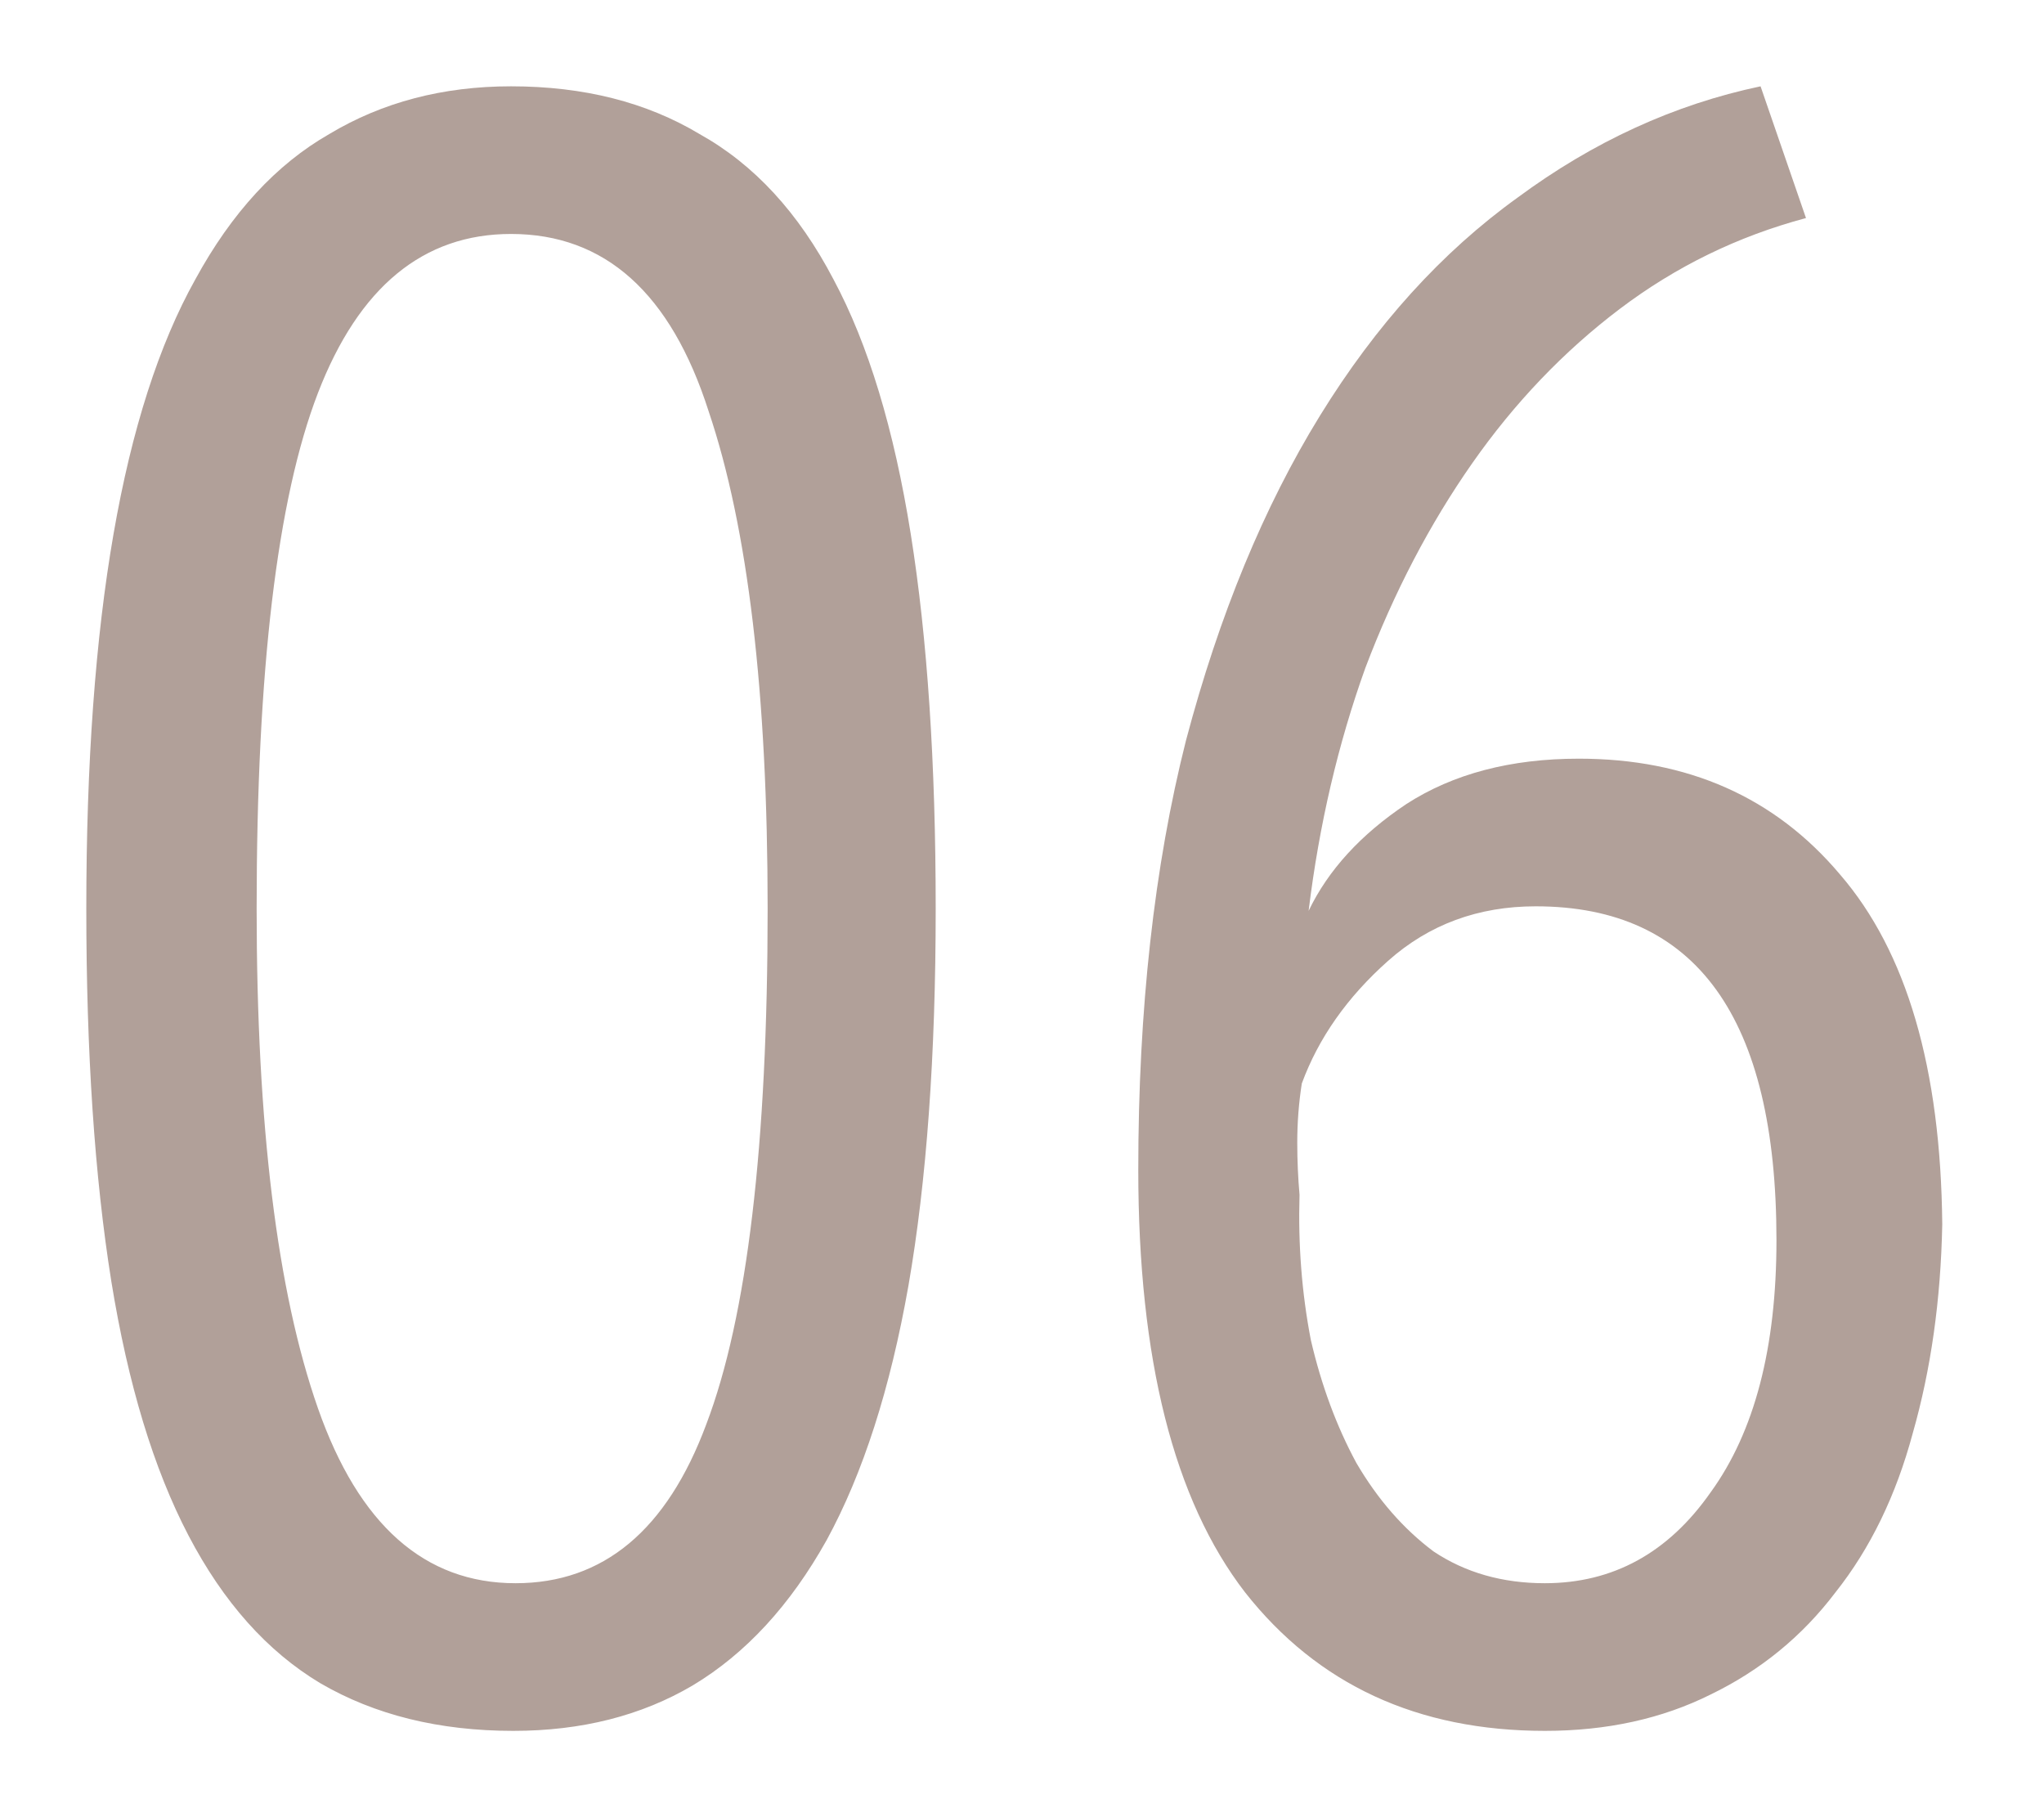 <?xml version="1.0" encoding="UTF-8"?> <svg xmlns="http://www.w3.org/2000/svg" width="18" height="16" viewBox="0 0 18 16" fill="none"><path d="M0.76 8C0.76 6.72 0.84 5.62 1 4.7C1.16 3.78 1.4 3.033 1.72 2.46C2.04 1.873 2.433 1.447 2.9 1.18C3.367 0.9 3.9 0.76 4.5 0.76C5.14 0.76 5.693 0.9 6.16 1.18C6.64 1.447 7.033 1.873 7.34 2.46C7.647 3.033 7.873 3.78 8.02 4.7C8.167 5.62 8.24 6.72 8.24 8C8.24 9.293 8.16 10.4 8 11.32C7.84 12.227 7.6 12.973 7.28 13.56C6.96 14.133 6.567 14.56 6.1 14.84C5.647 15.107 5.12 15.24 4.52 15.24C3.867 15.24 3.3 15.1 2.82 14.82C2.353 14.54 1.967 14.107 1.66 13.52C1.353 12.933 1.127 12.187 0.98 11.28C0.833 10.36 0.76 9.267 0.76 8ZM2.26 8C2.26 9.907 2.44 11.373 2.8 12.4C3.16 13.427 3.74 13.94 4.54 13.94C5.313 13.94 5.873 13.473 6.22 12.54C6.58 11.593 6.76 10.08 6.76 8C6.76 6.107 6.587 4.647 6.24 3.62C5.907 2.58 5.327 2.06 4.5 2.06C3.727 2.06 3.16 2.527 2.8 3.46C2.44 4.393 2.26 5.907 2.26 8ZM17.104 10.78C17.091 11.447 17.004 12.06 16.844 12.62C16.697 13.167 16.471 13.633 16.164 14.02C15.871 14.407 15.504 14.707 15.064 14.92C14.637 15.133 14.151 15.24 13.604 15.24C12.484 15.24 11.604 14.833 10.964 14.02C10.337 13.207 10.024 11.967 10.024 10.3C10.024 8.887 10.164 7.627 10.444 6.52C10.737 5.413 11.131 4.46 11.624 3.66C12.117 2.86 12.697 2.22 13.364 1.74C14.031 1.247 14.744 0.92 15.504 0.76L15.904 1.92C15.304 2.08 14.757 2.347 14.264 2.72C13.771 3.093 13.337 3.547 12.964 4.08C12.591 4.613 12.277 5.213 12.024 5.88C11.784 6.547 11.617 7.26 11.524 8.02C11.697 7.66 11.984 7.347 12.384 7.08C12.797 6.813 13.304 6.68 13.904 6.68C14.864 6.68 15.631 7.02 16.204 7.7C16.791 8.38 17.091 9.407 17.104 10.78ZM15.644 10.92C15.644 8.96 14.937 7.98 13.524 7.98C13.017 7.98 12.584 8.14 12.224 8.46C11.864 8.78 11.611 9.14 11.464 9.54C11.437 9.713 11.424 9.887 11.424 10.06C11.424 10.22 11.431 10.373 11.444 10.52C11.431 10.96 11.464 11.387 11.544 11.8C11.637 12.2 11.771 12.56 11.944 12.88C12.131 13.2 12.357 13.46 12.624 13.66C12.904 13.847 13.231 13.94 13.604 13.94C14.204 13.94 14.691 13.673 15.064 13.14C15.451 12.607 15.644 11.867 15.644 10.92Z" fill="#B1A099"></path></svg> 